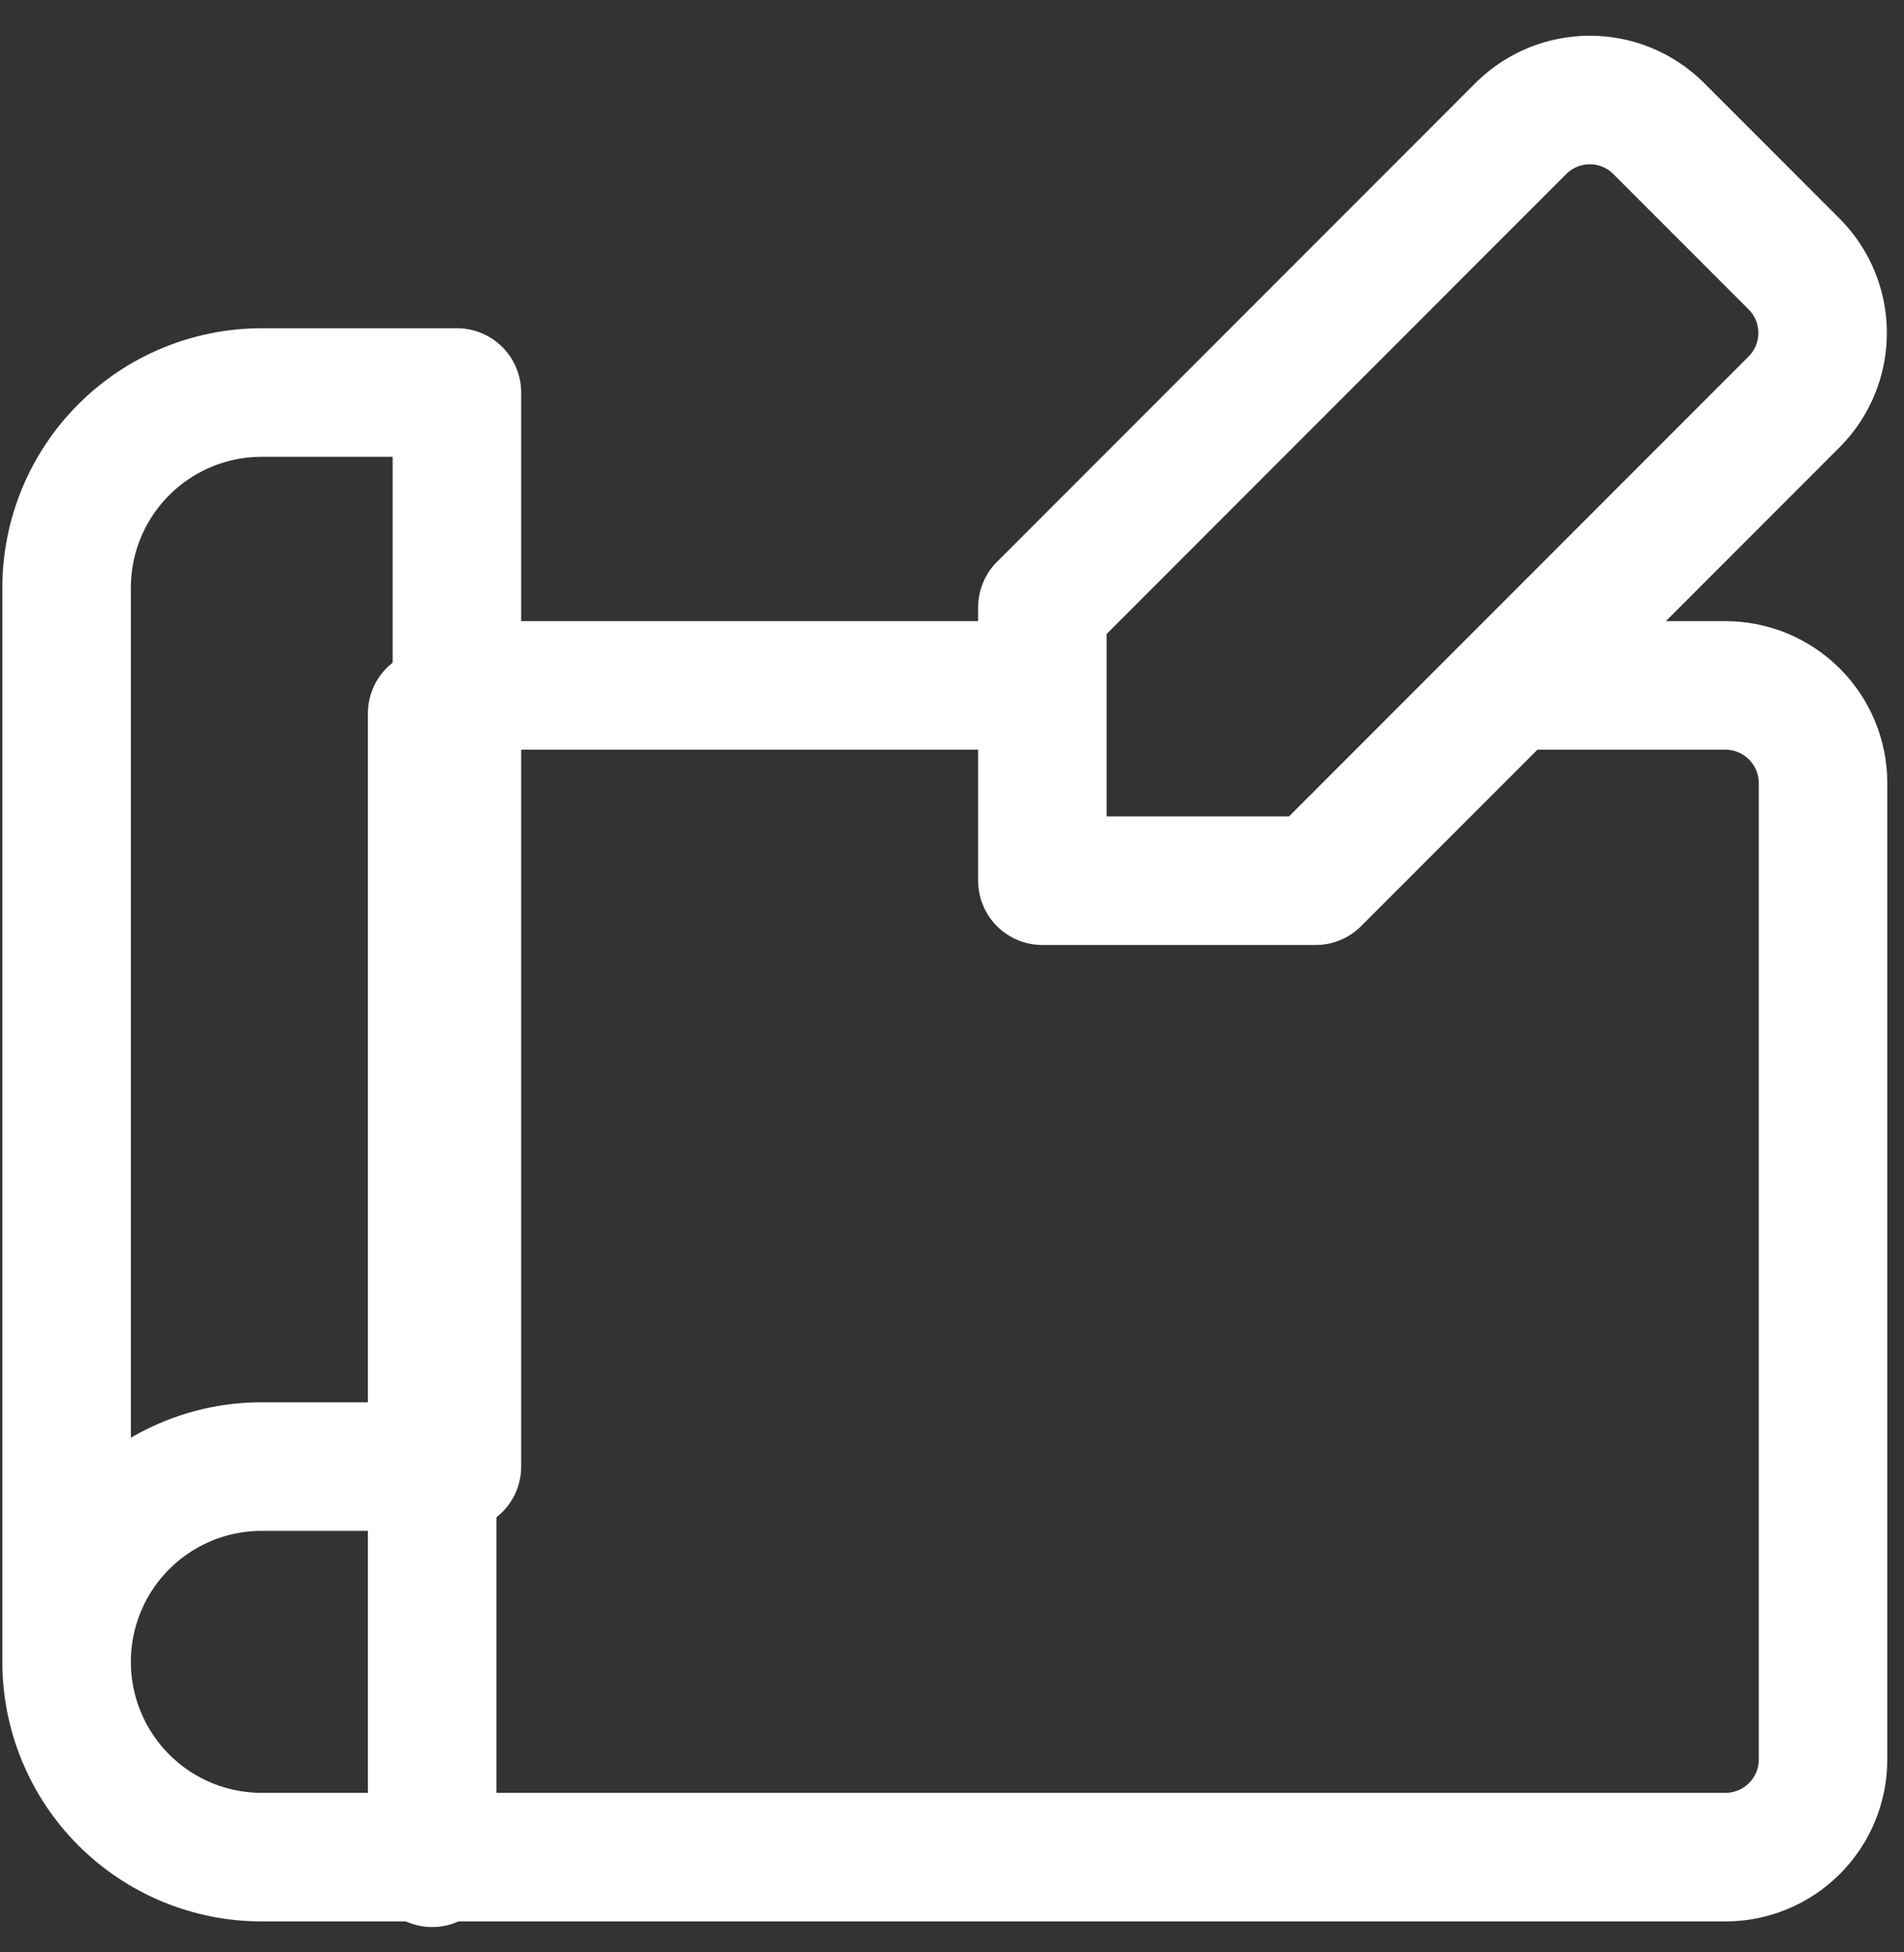 <svg width="40" height="41" viewBox="0 0 40 41" fill="none" xmlns="http://www.w3.org/2000/svg">
<rect x="0" y="0" width="40" height="41" fill="#333333" stroke="none"/>
<path d="M9.079 39.118V14.981" stroke="white" stroke-width="2.7" stroke-linecap="round" stroke-linejoin="round"/>
<path d="M1.399 34.899C1.399 35.986 1.831 37.029 2.6 37.799C3.369 38.568 4.411 39 5.499 39H36.249C36.792 39 37.314 38.784 37.698 38.399C38.083 38.015 38.299 37.493 38.299 36.949V16.445C38.299 15.901 38.083 15.379 37.698 14.995C37.314 14.61 36.792 14.394 36.249 14.394H31.739L27.639 18.495M1.399 34.899C1.399 33.811 1.831 32.768 2.6 31.999C3.369 31.23 4.411 30.798 5.499 30.798H9.599M1.399 34.899V12.344C1.399 11.256 1.831 10.213 2.6 9.444C3.369 8.675 4.411 8.243 5.499 8.243H9.599V30.798M9.599 30.798V14.394H21.899V18.495M21.899 18.495H27.639M21.899 18.495V12.754L31.964 2.686C32.347 2.31 32.863 2.1 33.399 2.1C33.936 2.1 34.451 2.31 34.834 2.686L37.704 5.557C38.08 5.94 38.29 6.455 38.29 6.992C38.29 7.529 38.08 8.044 37.704 8.427L27.639 18.495" stroke="white" stroke-width="2.7" stroke-linecap="round" stroke-linejoin="round"/>
</svg>
